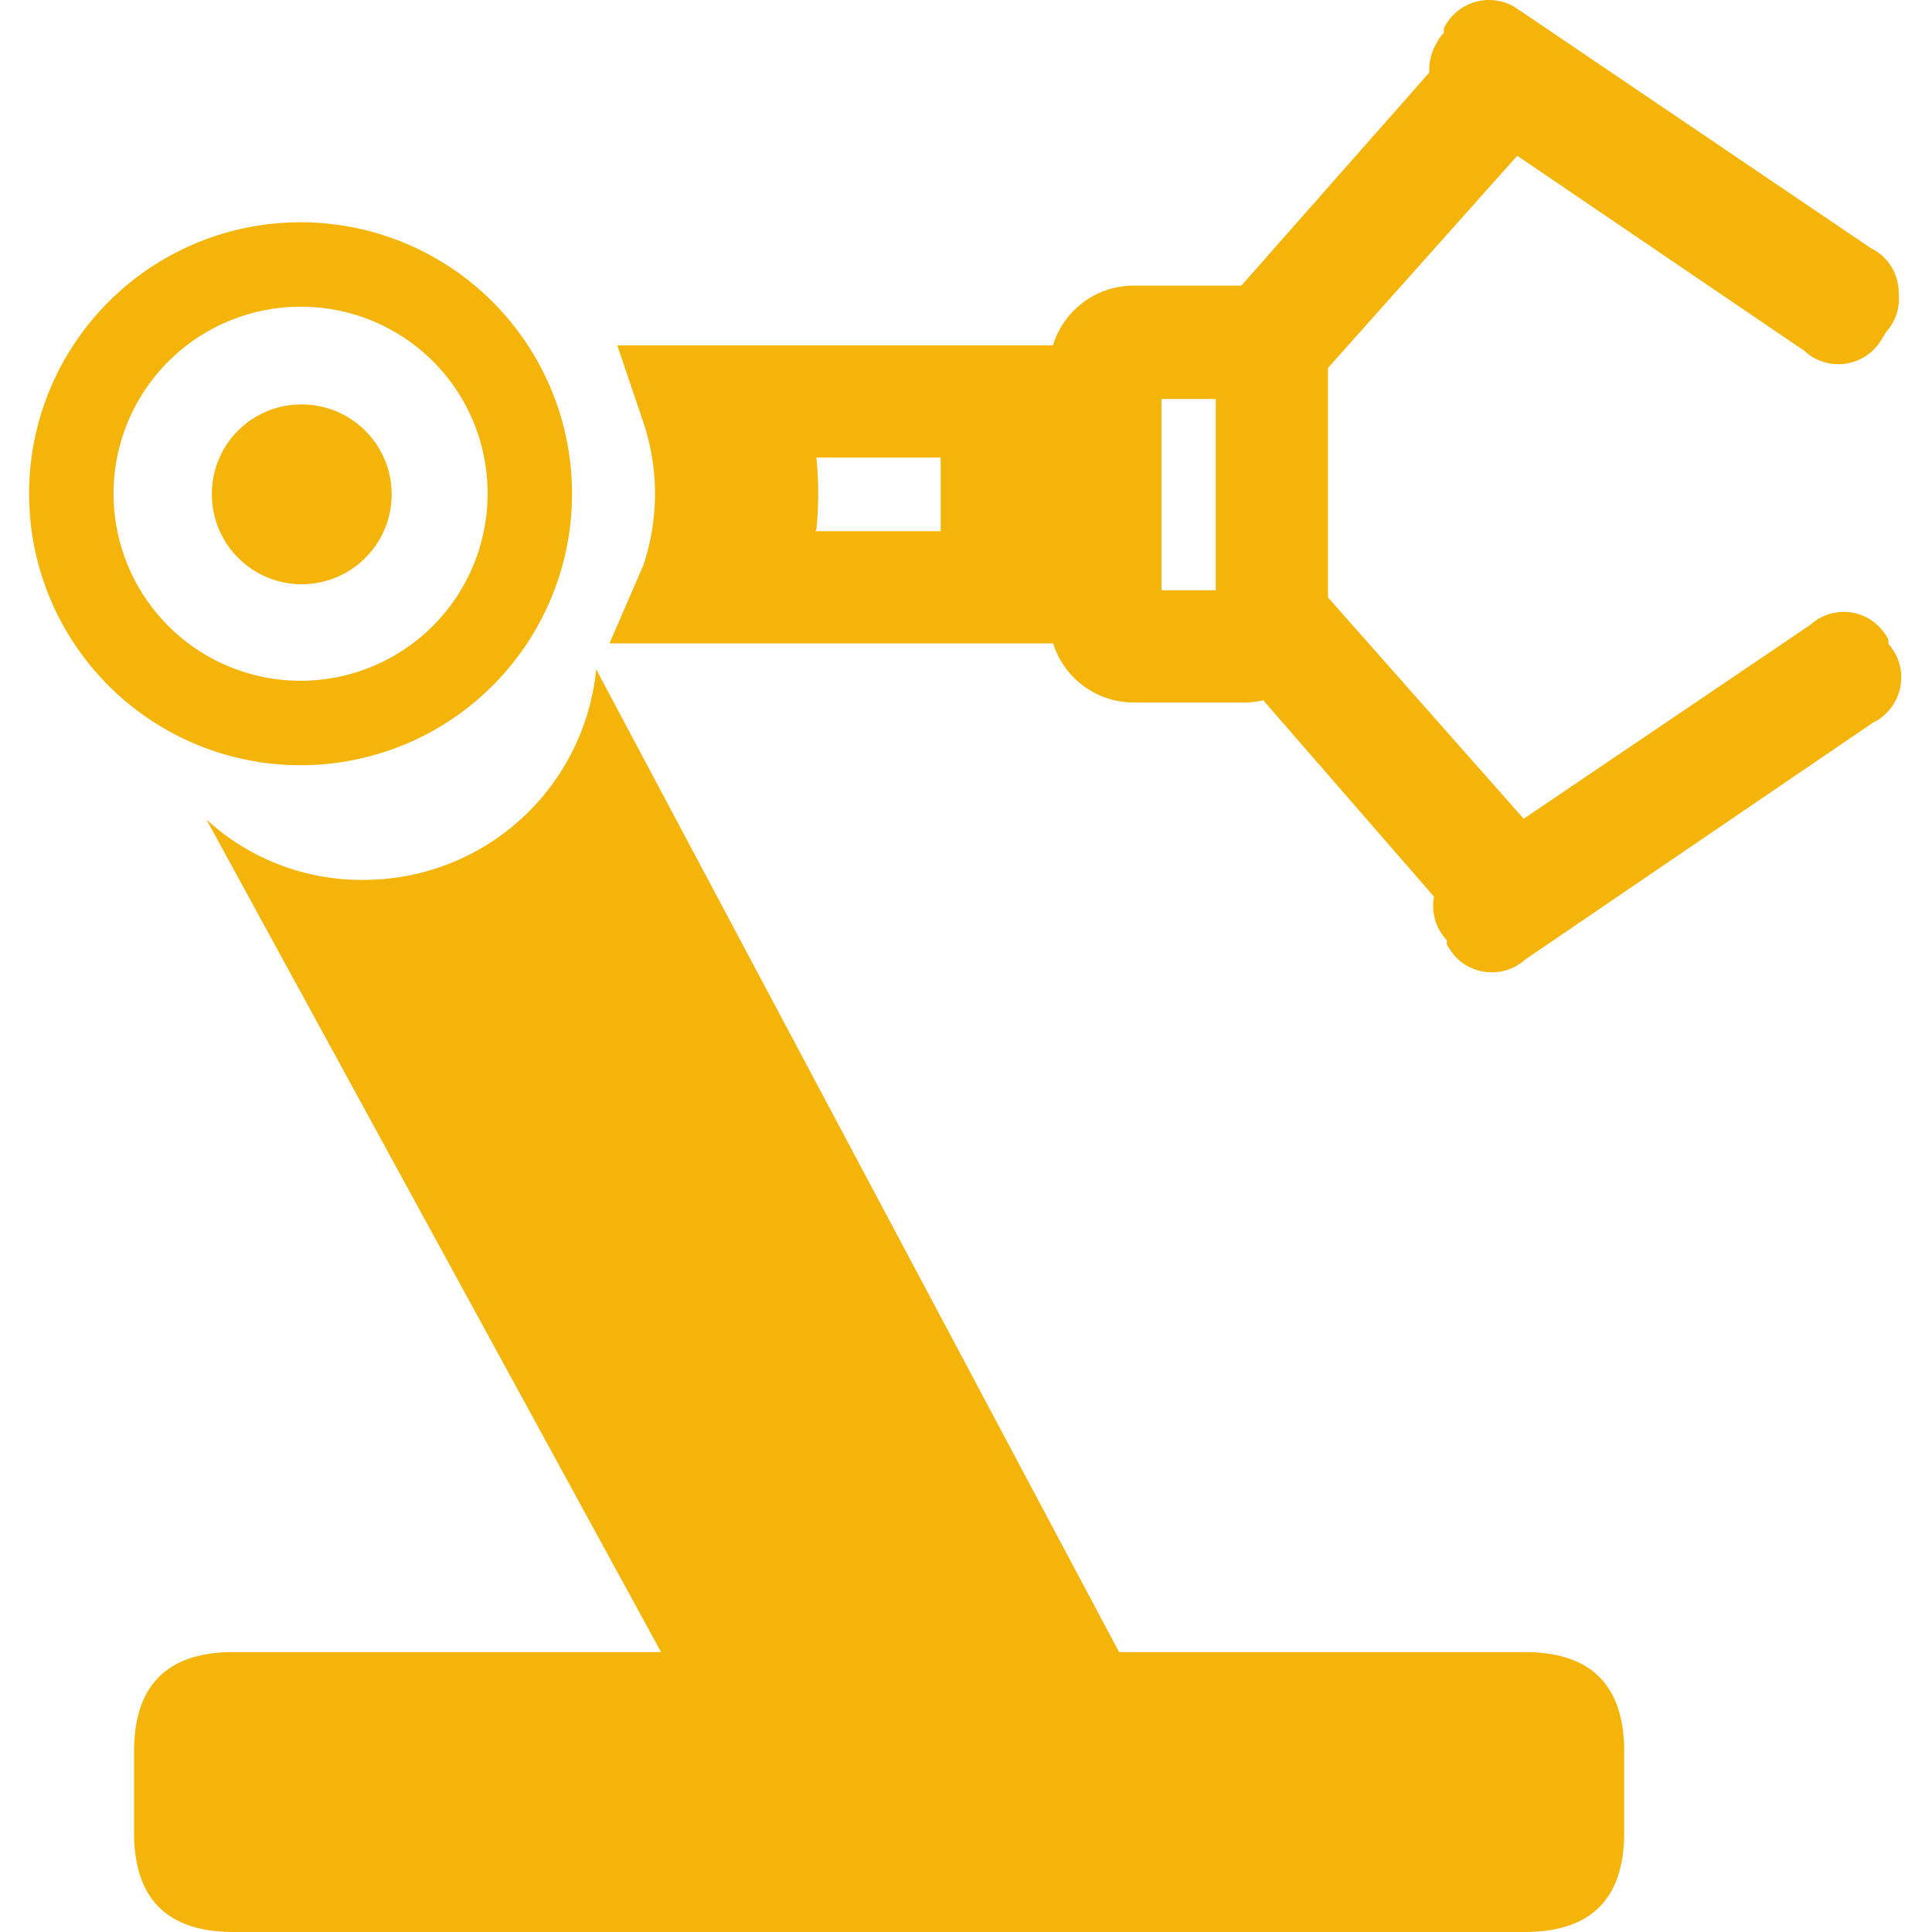 <?xml version="1.0" standalone="no"?><!DOCTYPE svg PUBLIC "-//W3C//DTD SVG 1.1//EN" "http://www.w3.org/Graphics/SVG/1.1/DTD/svg11.dtd"><svg t="1683795027740" class="icon" viewBox="0 0 1024 1024" version="1.1" xmlns="http://www.w3.org/2000/svg" p-id="24401" id="mx_n_1683795027748" xmlns:xlink="http://www.w3.org/1999/xlink" width="200" height="200"><path d="M160.266 405.587a143.891 143.891 0 1 1 142.932-144.21 143.891 143.891 0 0 1-142.932 144.21z m0-243.016a99.125 99.125 0 1 0 98.166 99.445 98.805 98.805 0 0 0-98.166-99.445z" fill="#f4b409" p-id="24402"></path><path d="M112.302 261.696a47.644 47.644 0 1 0 47.964-47.324 47.324 47.324 0 0 0-47.964 47.324z m0 0a47.644 47.644 0 1 0 47.964-47.324 47.324 47.324 0 0 0-47.964 47.324z m447.662 79.3H323.023l17.906-41.249a119.27 119.27 0 0 0 0-76.102l-13.75-40.61h231.186zM432.06 281.521h66.51v-39.01H432.7a191.855 191.855 0 0 1 0 38.37z" fill="#f4b409" p-id="24403"></path><path d="M659.089 372.333h-58.196a44.766 44.766 0 0 1-44.766-44.447v-132.06a44.766 44.766 0 0 1 44.766-44.446h58.196a44.766 44.766 0 0 1 44.766 44.446v132.06a44.446 44.446 0 0 1-44.446 44.447z m-43.487-59.475h28.778V211.494h-28.778zM807.457 9.088l184.18 125.664a26.22 26.22 0 0 1 12.151 35.174 25.58 25.58 0 0 1-4.157 6.075l-1.598 2.558a26.54 26.54 0 0 1-35.174 11.831 20.465 20.465 0 0 1-6.075-4.157l-184.5-125.345a26.86 26.86 0 0 1-12.152-35.493 40.61 40.61 0 0 1 4.157-6.076l1.6-2.238a26.54 26.54 0 0 1 35.492-12.15 25.58 25.58 0 0 1 6.076 4.156z" fill="#f4b409" p-id="24404"></path><path d="M639.903 171.844L780.917 11.965A15.668 15.668 0 0 1 802.02 5.89a14.709 14.709 0 0 1 5.436 4.476L827.6 28.273a15.668 15.668 0 0 1 1.6 26.22L686.587 214.372a15.668 15.668 0 0 1-21.104 6.075 14.709 14.709 0 0 1-5.436-4.476l-20.145-19.186a15.348 15.348 0 0 1-6.395-21.104 18.226 18.226 0 0 1 6.395-5.116z" fill="#f4b409" p-id="24405"></path><path d="M807.457 6.849l184.18 124.706a26.22 26.22 0 0 1 11.831 35.493 18.226 18.226 0 0 1-3.837 5.755l-1.598 2.559a26.22 26.22 0 0 1-35.494 11.83 30.057 30.057 0 0 1-5.755-3.837L772.603 58.97a26.22 26.22 0 0 1-11.511-35.494 25.58 25.58 0 0 1 4.157-6.075v-2.238A26.54 26.54 0 0 1 802.66 3.65z m-108.079 304.73l134.299 151.885a15.668 15.668 0 0 1 0 22.383 12.47 12.47 0 0 1-3.198 2.558l-19.825 17.587a15.348 15.348 0 0 1-22.063 1.918 11.511 11.511 0 0 1-3.198-3.517l-132.06-151.885a15.029 15.029 0 0 1 0-24.942l20.145-17.906a15.668 15.668 0 0 1 22.063-3.198 15.029 15.029 0 0 1 4.157 4.797z" fill="#f4b409" p-id="24406"></path><path d="M773.882 456.749l185.78-125.665a26.22 26.22 0 0 1 37.092 1.918 25.58 25.58 0 0 1 4.156 6.076v2.238a26.54 26.54 0 0 1-1.918 37.412 20.465 20.465 0 0 1-6.076 4.157l-184.5 125.665a26.54 26.54 0 0 1-37.412-1.919 40.61 40.61 0 0 1-4.157-6.075v-2.239a26.54 26.54 0 0 1 0.96-37.411 25.58 25.58 0 0 1 6.075-4.157zM123.813 875.632h684.283q52.76 0 52.76 52.76v42.848q0 52.76-52.76 52.76H123.813q-52.76 0-52.76-52.76v-42.848q0-52.76 52.76-52.76z" fill="#f4b409" p-id="24407"></path><path d="M315.988 354.746A123.746 123.746 0 0 1 194.16 466.342a121.508 121.508 0 0 1-84.736-31.976L352.121 878.83h242.696z" fill="#f4b409" p-id="24408"></path></svg>